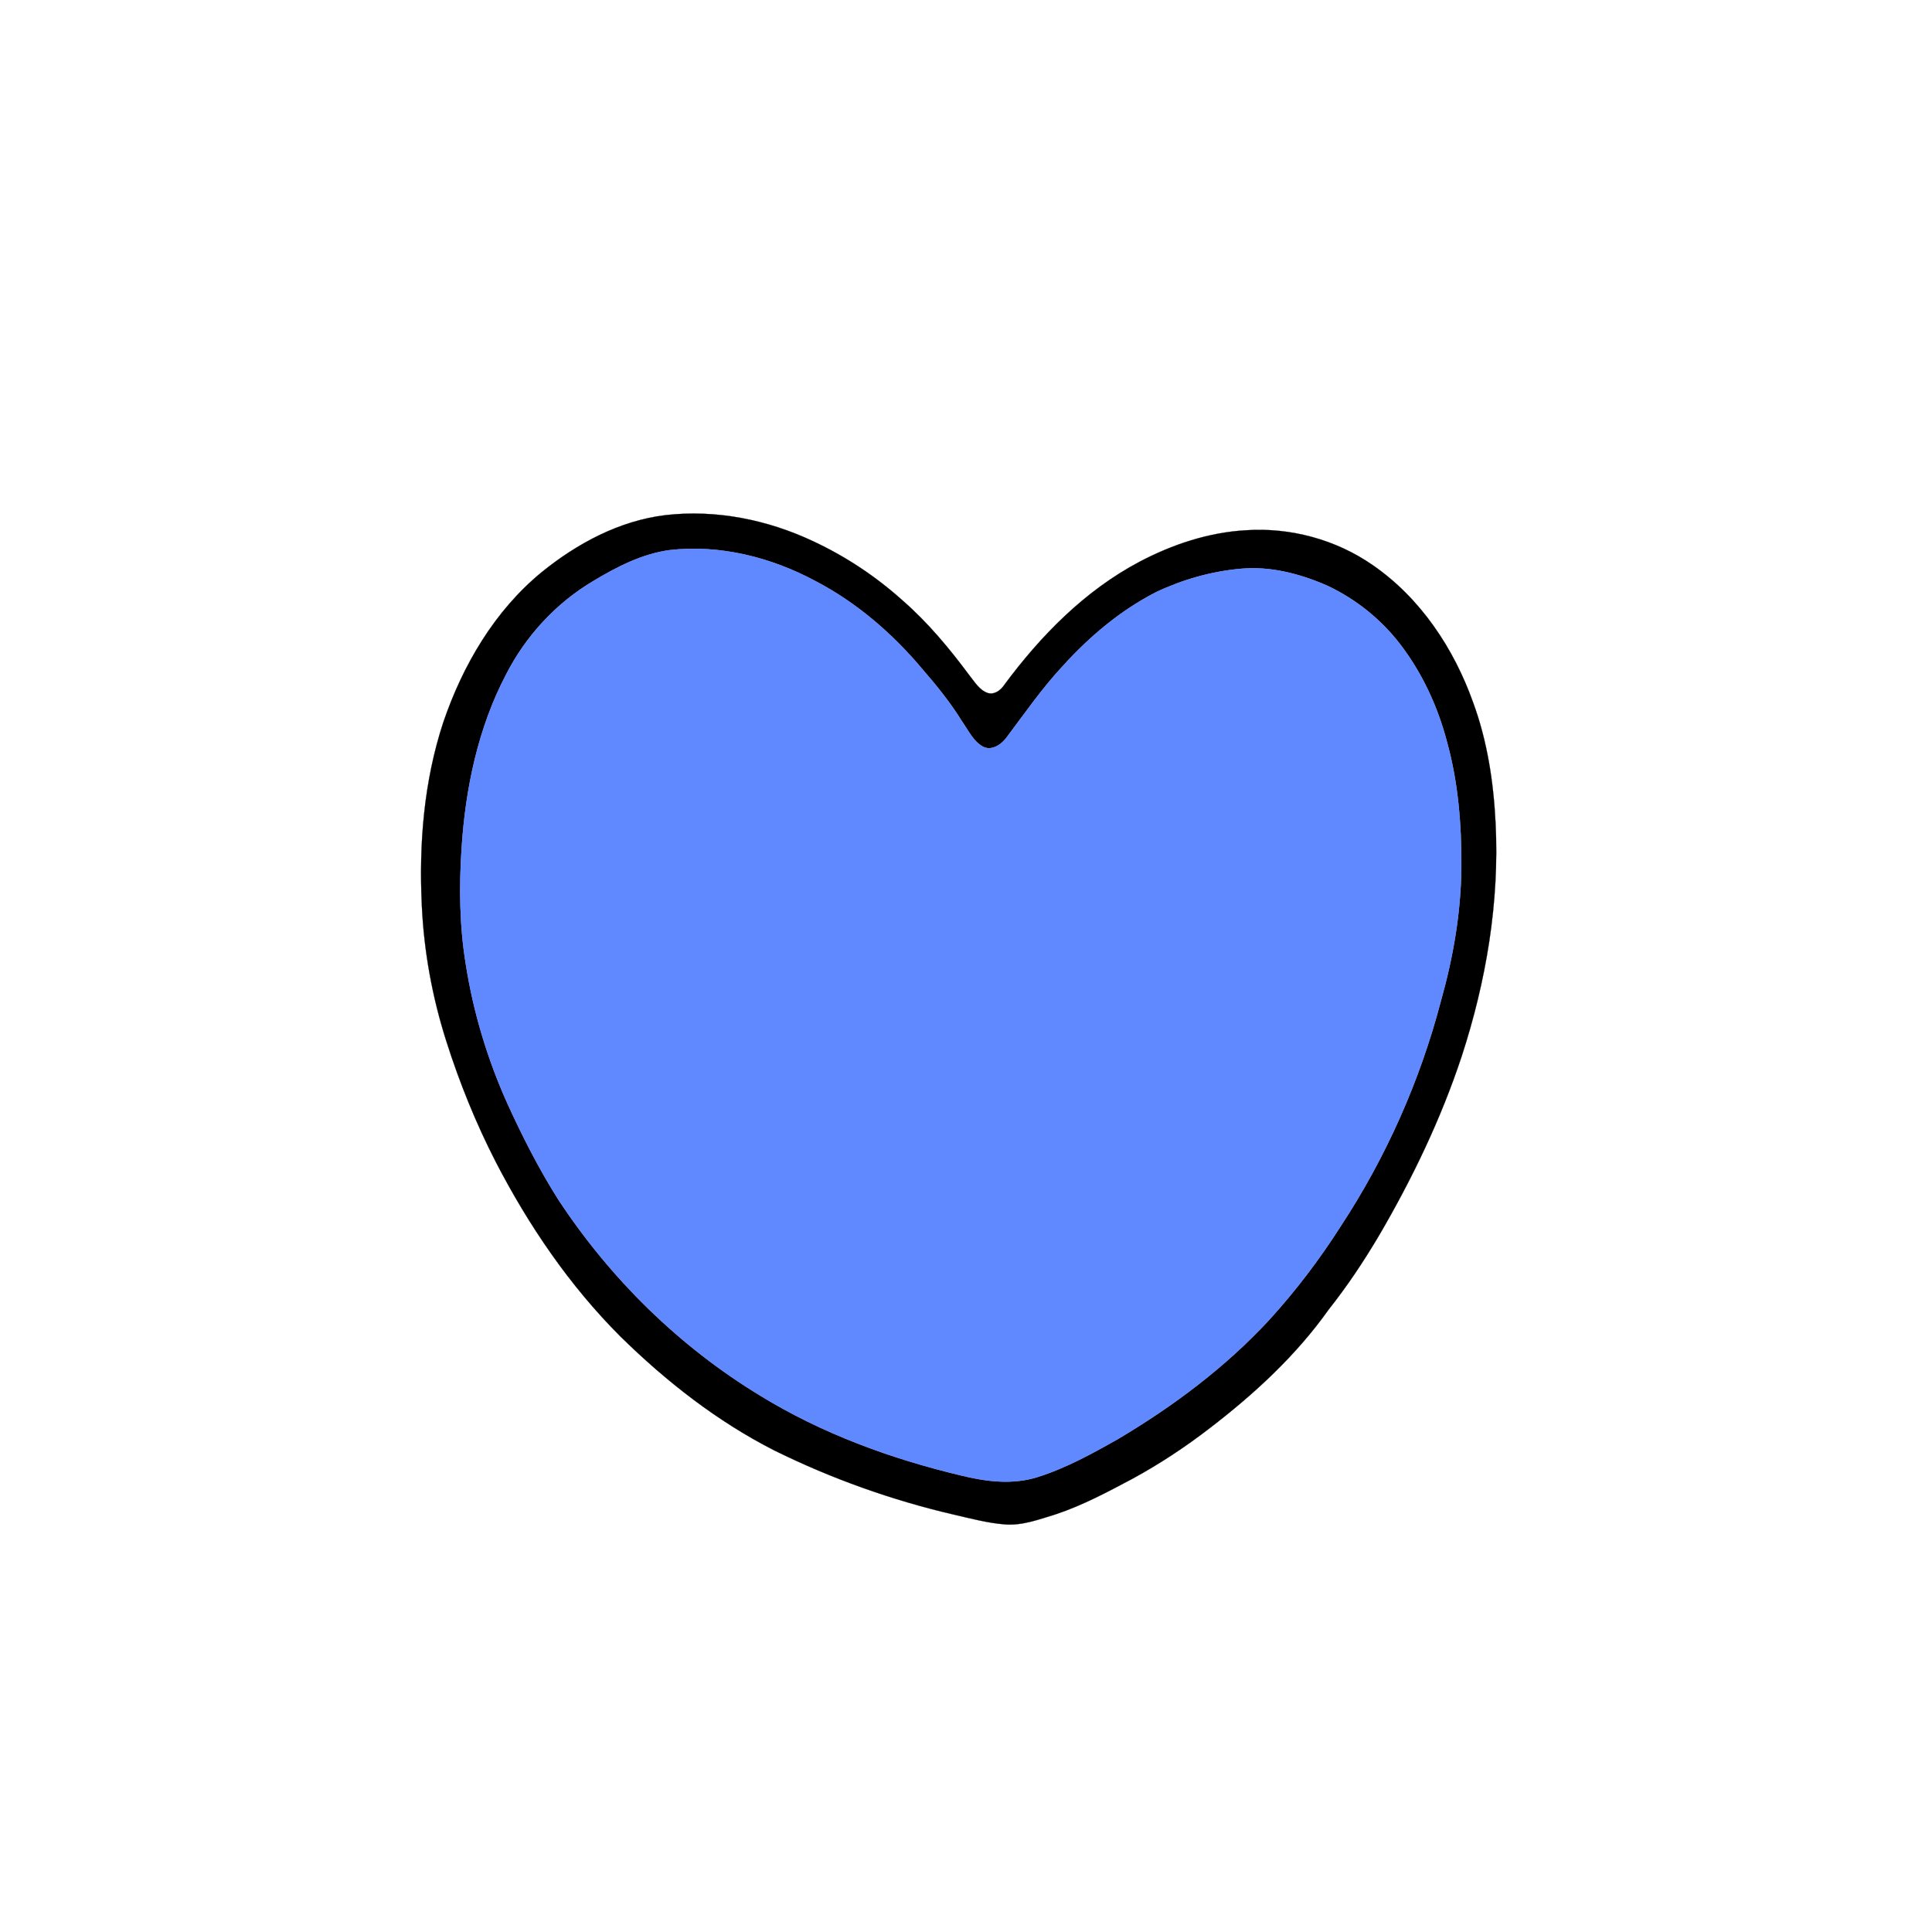 <?xml version="1.0" encoding="UTF-8" ?>
<!DOCTYPE svg PUBLIC "-//W3C//DTD SVG 1.1//EN" "http://www.w3.org/Graphics/SVG/1.1/DTD/svg11.dtd">
<svg width="1000pt" height="1000pt" viewBox="0 0 1000 1000" version="1.1" xmlns="http://www.w3.org/2000/svg">
<path fill="#000001" stroke="#000001" stroke-width="0.094" opacity="1.00" d=" M 344.49 266.63 C 370.56 263.63 397.22 269.00 420.85 280.13 C 437.72 287.99 453.39 298.39 467.22 310.84 C 480.27 322.22 491.38 335.60 501.68 349.46 C 504.46 352.89 506.88 357.20 511.29 358.71 C 514.66 359.73 517.87 357.33 519.68 354.68 C 538.54 329.15 561.44 305.78 589.73 290.81 C 606.79 281.81 625.58 275.55 644.93 274.46 C 668.00 272.93 691.58 279.31 710.57 292.54 C 735.19 309.55 752.46 335.54 762.43 363.46 C 769.82 383.47 773.04 404.76 774.10 425.99 C 776.18 466.91 769.22 507.96 756.54 546.81 C 745.81 579.23 730.94 610.17 713.71 639.62 C 705.87 652.86 697.32 665.69 687.76 677.76 C 670.90 701.55 649.22 721.53 626.16 739.20 C 613.58 748.93 600.26 757.70 586.31 765.32 C 573.44 772.15 560.50 779.10 546.64 783.73 C 537.96 786.36 529.16 789.79 519.92 789.01 C 511.09 788.28 502.49 785.98 493.89 784.00 C 461.80 776.55 430.55 765.41 401.00 750.85 C 371.34 735.80 344.84 715.05 321.18 691.81 C 294.84 665.50 273.67 634.38 256.61 601.40 C 246.33 581.35 237.83 560.39 231.02 538.92 C 223.80 516.29 219.48 492.74 218.36 469.01 C 216.79 437.01 219.38 404.44 229.45 373.87 C 239.50 344.35 255.95 316.24 280.26 296.25 C 298.71 281.26 320.63 269.51 344.49 266.63 M 346.47 284.75 C 332.21 286.73 319.14 293.48 306.95 300.83 C 287.81 312.19 272.14 329.19 262.02 348.99 C 247.45 376.73 240.93 408.03 238.93 439.10 C 237.61 459.08 237.84 479.22 241.09 499.02 C 244.98 523.92 252.33 548.28 262.67 571.26 C 270.44 588.32 278.97 605.07 289.00 620.93 C 315.91 661.85 351.67 697.04 393.60 722.44 C 425.49 742.03 461.05 755.01 497.35 763.68 C 510.21 766.85 523.97 768.61 536.86 764.58 C 551.67 759.95 565.33 752.37 578.78 744.77 C 607.43 727.76 634.46 707.53 657.11 682.99 C 670.72 668.03 682.99 651.86 693.87 634.81 C 717.41 599.00 735.02 559.34 745.86 517.89 C 752.17 495.47 756.17 472.32 756.39 448.99 C 756.53 427.13 754.80 405.08 748.94 383.95 C 744.18 365.75 736.13 348.33 724.66 333.38 C 714.74 320.47 701.66 310.02 686.91 303.11 C 672.85 296.98 657.43 292.93 641.99 294.41 C 626.92 295.78 612.10 300.01 598.43 306.48 C 580.11 315.83 564.16 329.28 550.38 344.43 C 539.48 356.07 530.41 369.22 520.84 381.93 C 518.15 385.53 513.05 388.89 508.60 386.37 C 503.74 383.58 501.30 378.22 498.20 373.80 C 492.20 364.05 485.02 355.10 477.51 346.47 C 462.08 328.04 443.54 311.99 422.18 300.82 C 399.19 288.46 372.60 281.73 346.47 284.75 Z" />
<path fill="#6089ff" stroke="#6089ff" stroke-width="0.094" opacity="1.00" d=" M 346.47 284.75 C 372.60 281.73 399.19 288.46 422.18 300.82 C 443.54 311.99 462.08 328.04 477.51 346.47 C 485.02 355.10 492.20 364.05 498.20 373.80 C 501.30 378.22 503.74 383.58 508.60 386.37 C 513.05 388.89 518.15 385.53 520.84 381.93 C 530.41 369.22 539.48 356.07 550.38 344.43 C 564.16 329.28 580.11 315.83 598.43 306.48 C 612.10 300.01 626.92 295.78 641.99 294.41 C 657.43 292.93 672.85 296.98 686.91 303.11 C 701.66 310.02 714.74 320.47 724.66 333.38 C 736.13 348.33 744.18 365.75 748.94 383.95 C 754.80 405.08 756.53 427.13 756.39 448.99 C 756.17 472.32 752.17 495.47 745.86 517.89 C 735.02 559.34 717.41 599.00 693.87 634.81 C 682.99 651.86 670.72 668.03 657.11 682.99 C 634.46 707.53 607.43 727.76 578.78 744.77 C 565.33 752.37 551.67 759.95 536.86 764.58 C 523.97 768.61 510.21 766.85 497.35 763.68 C 461.05 755.01 425.49 742.03 393.60 722.44 C 351.67 697.04 315.91 661.85 289.00 620.93 C 278.97 605.07 270.44 588.32 262.67 571.26 C 252.33 548.28 244.98 523.92 241.09 499.02 C 237.84 479.22 237.61 459.08 238.93 439.10 C 240.93 408.03 247.45 376.73 262.02 348.99 C 272.14 329.19 287.81 312.19 306.95 300.83 C 319.14 293.48 332.21 286.73 346.47 284.75 Z" />
</svg>
